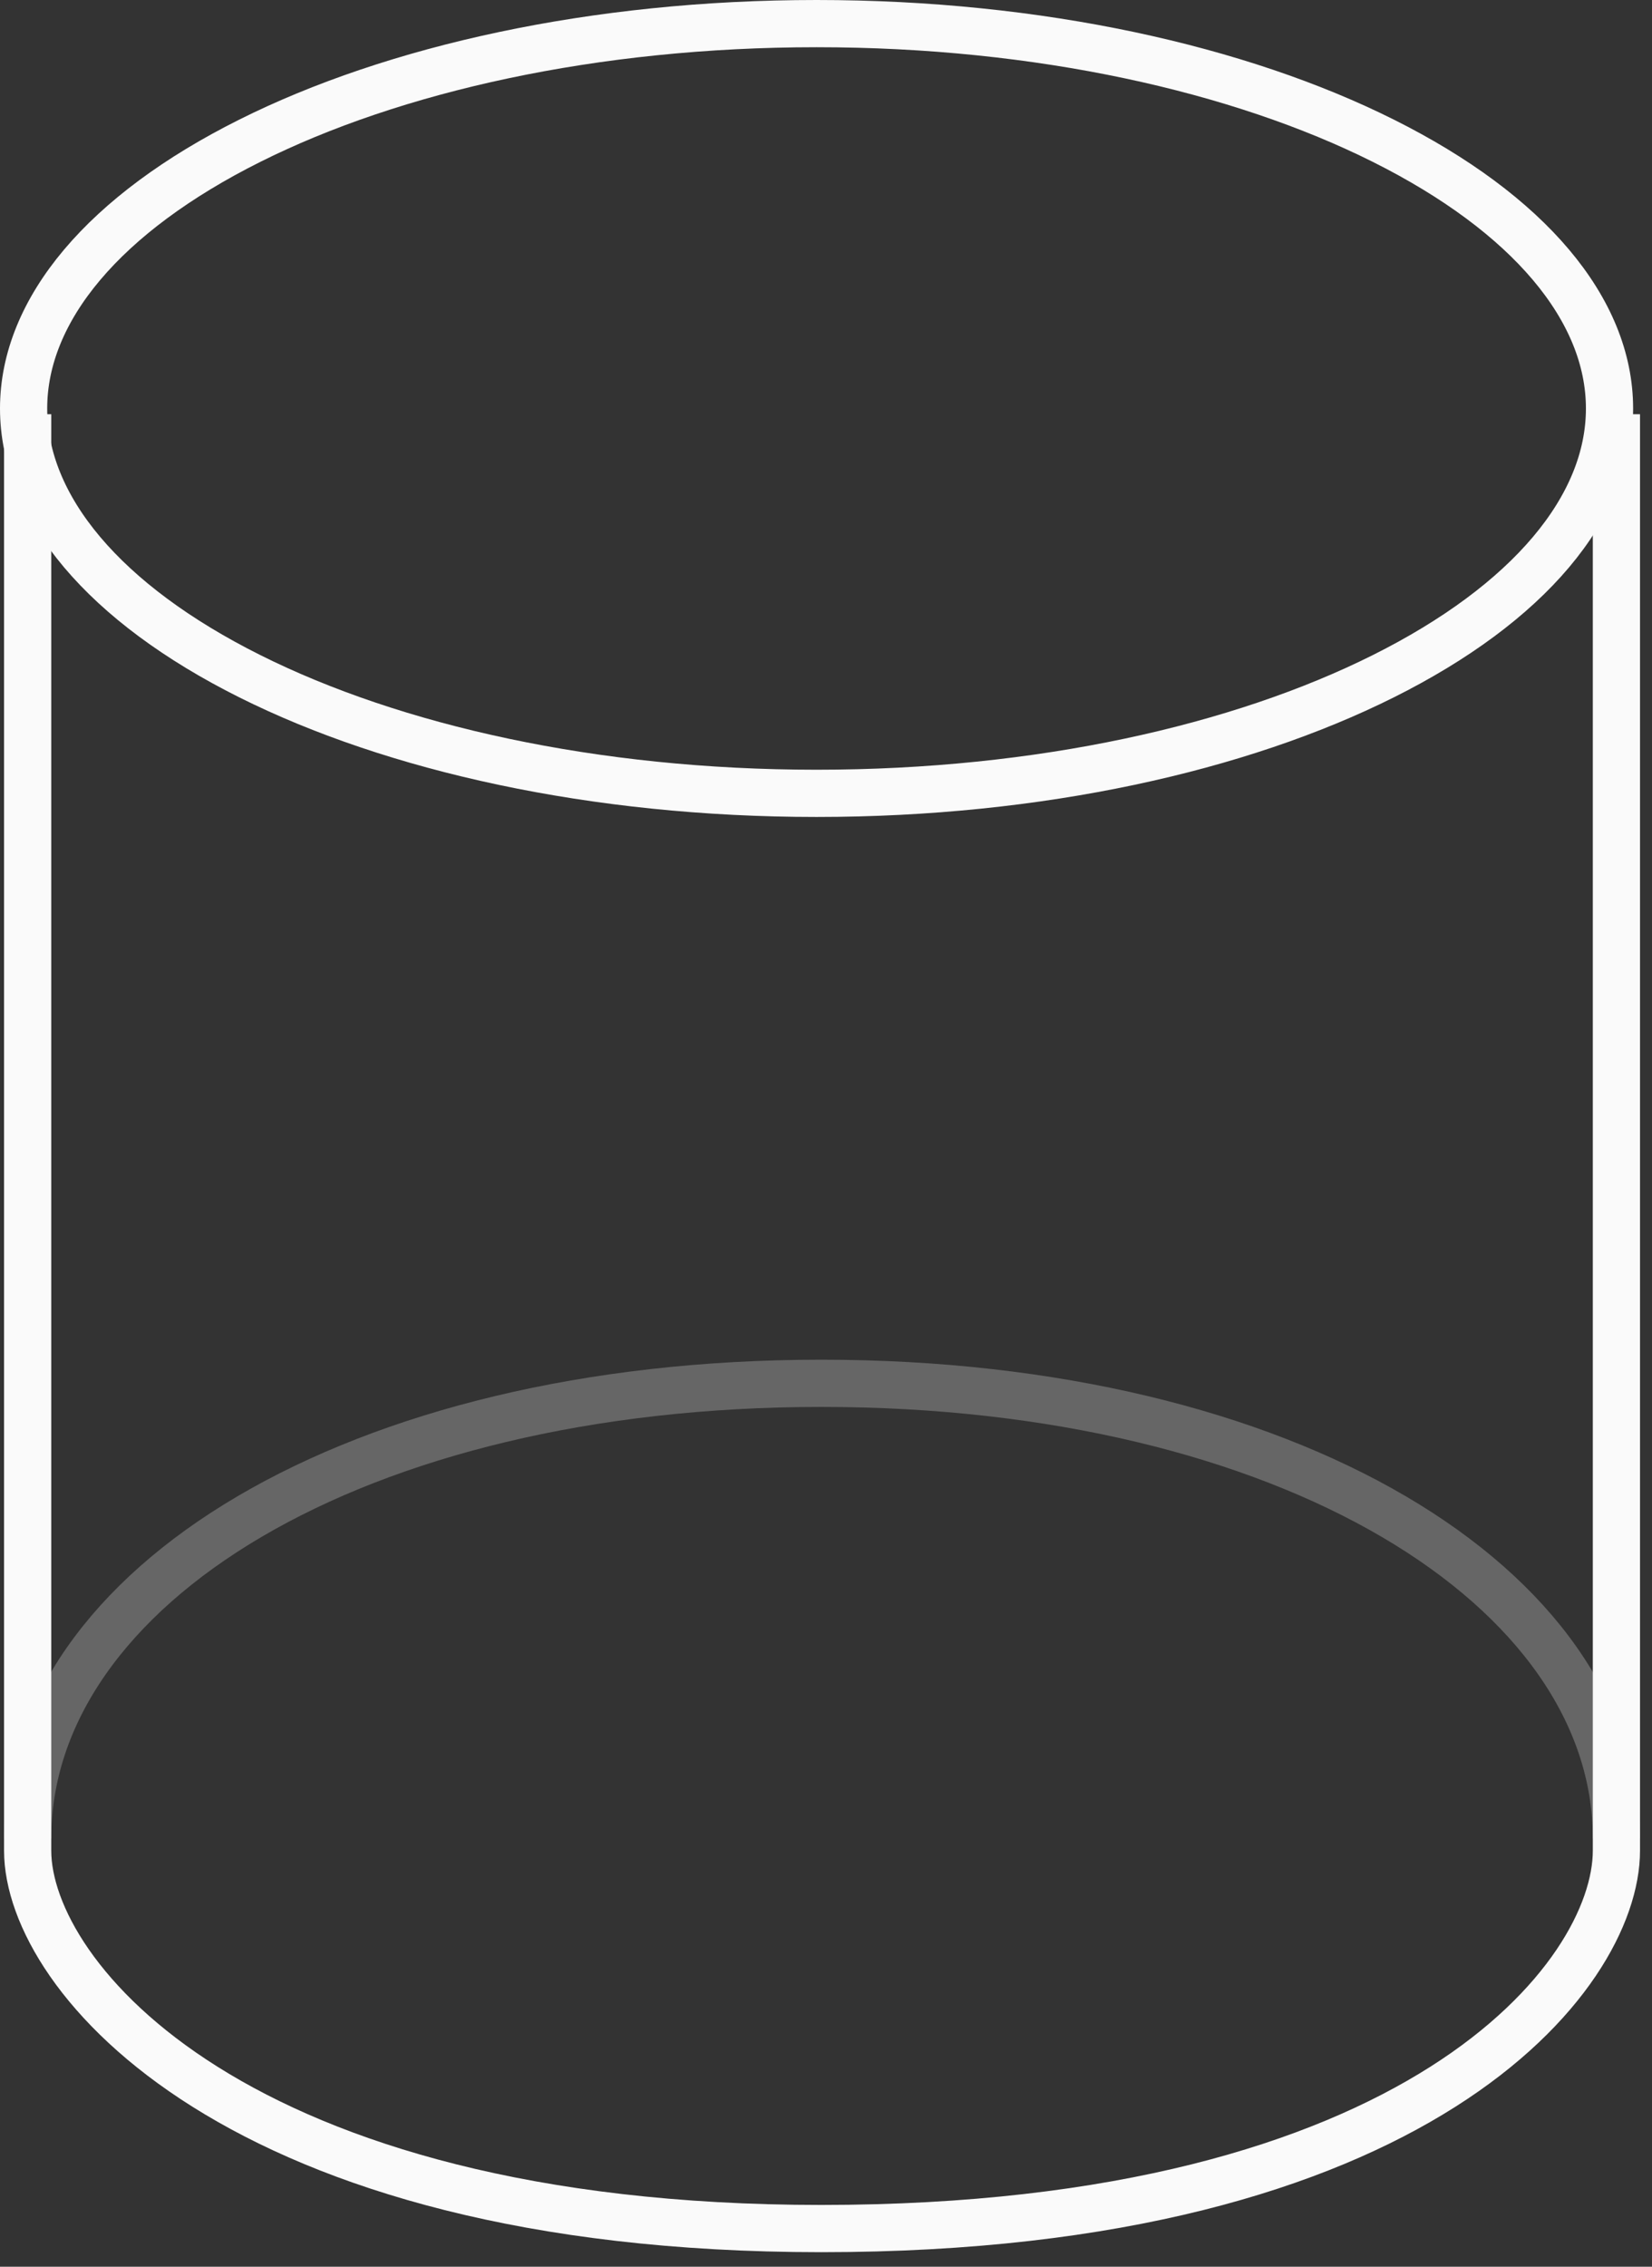 <?xml version="1.0" encoding="UTF-8"?> <svg xmlns="http://www.w3.org/2000/svg" width="35" height="48" viewBox="0 0 35 48" fill="none"><rect x="0" y="0" width="35" height="48" fill="#333333" stroke="none"/> <path d="M34.1 8.65C34.1 10.747 32.387 12.78 29.309 14.319C26.262 15.843 22.017 16.8 17.3 16.8C12.584 16.8 8.338 15.843 5.291 14.319C2.213 12.78 0.5 10.747 0.5 8.65C0.5 6.553 2.213 4.52 5.291 2.981C8.338 1.457 12.584 0.5 17.3 0.5C22.017 0.5 26.262 1.457 29.309 2.981C32.387 4.52 34.1 6.553 34.1 8.65Z" stroke="#FAFAFA"></path> <path d="M34.246 38.931C34.246 33.608 27.286 29.293 17.4 29.293C7.514 29.293 0.586 33.608 0.586 38.931" stroke="#666666"></path> <path d="M0.586 8.771V39.189C0.586 41.856 5.008 47.192 17.4 47.192C30.051 47.192 34.246 41.856 34.246 39.189V8.771" stroke="#FAFAFA"></path> </svg> 